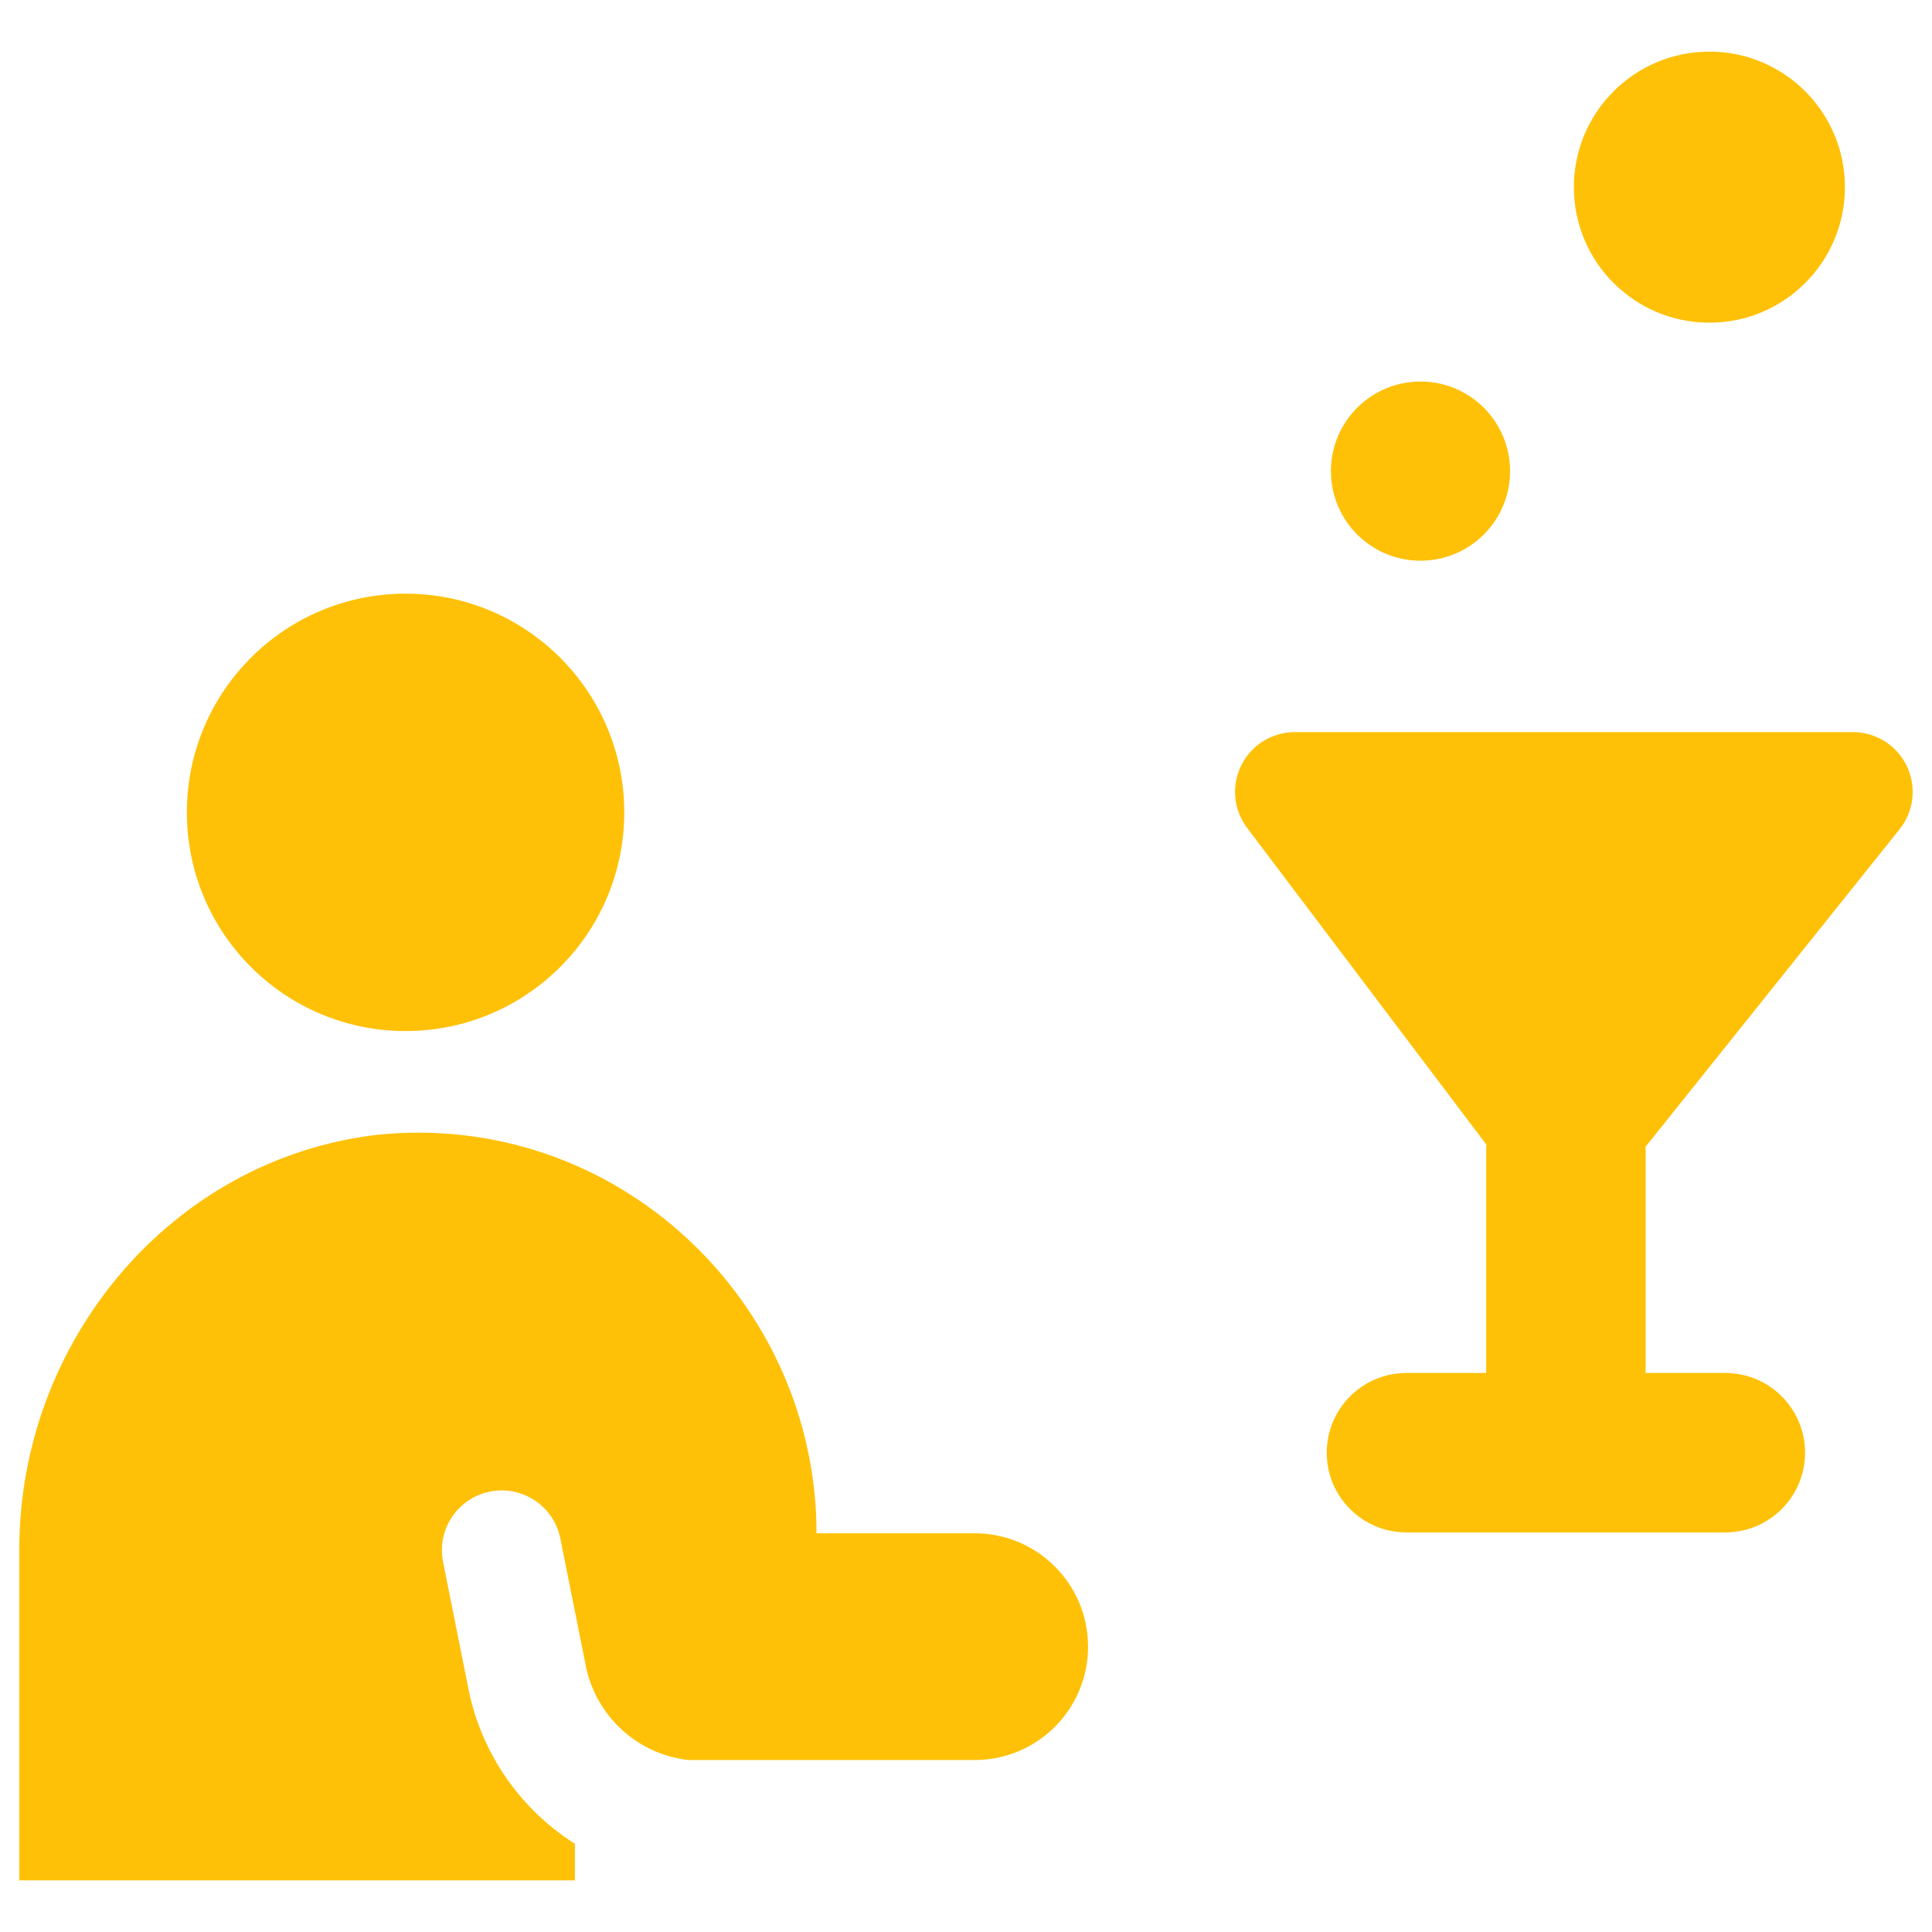 <svg xmlns="http://www.w3.org/2000/svg" fill="none" viewBox="0 0 100 100" id="Drinking--Streamline-Ultimate.svg" height="100" width="100"><desc>Drinking Streamline Icon: https://streamlinehq.com</desc><path fill="#ffc107" fill-rule="evenodd" d="M88.478 16.702C92.352 16.702 95.493 13.561 95.493 9.687C95.493 5.813 92.352 2.672 88.478 2.672S81.463 5.813 81.463 9.687C81.463 13.561 84.604 16.702 88.478 16.702ZM20.992 53.367C27.243 53.367 32.311 48.299 32.311 42.048C32.311 35.796 27.243 30.728 20.992 30.728C14.74 30.728 9.673 35.796 9.673 42.048C9.673 48.299 14.74 53.367 20.992 53.367ZM1 80.188V97.328H29.758V95.435C27.003 93.693 25.016 90.898 24.302 87.683L24.288 87.619L22.933 80.847C22.598 79.17 23.685 77.54 25.361 77.205C27.037 76.87 28.668 77.957 29.003 79.633L30.35 86.369C30.911 88.838 32.972 90.79 35.617 91.098H50.45C53.691 91.098 56.318 88.471 56.318 85.231C56.318 81.99 53.691 79.363 50.45 79.363H42.263C42.263 67.397 31.948 57.493 19.568 58.731C8.84 59.969 1 69.46 1 80.188ZM64.25 39.609C64.774 38.558 65.847 37.893 67.021 37.893H95.905C97.095 37.893 98.179 38.575 98.695 39.648C99.21 40.72 99.065 41.993 98.322 42.921L85.172 59.358C85.175 59.424 85.177 59.49 85.177 59.557V71.065H89.303C91.582 71.065 93.429 72.912 93.429 75.192C93.429 77.47 91.582 79.318 89.303 79.318H72.798C70.519 79.318 68.672 77.47 68.672 75.192C68.672 72.912 70.519 71.065 72.798 71.065H76.924V59.557C76.924 59.451 76.928 59.348 76.935 59.245L64.552 42.854C63.844 41.917 63.728 40.66 64.25 39.609ZM78.161 24.385C78.161 26.946 76.085 29.022 73.525 29.022C70.963 29.022 68.888 26.946 68.888 24.385C68.888 21.824 70.963 19.748 73.525 19.748C76.085 19.748 78.161 21.824 78.161 24.385Z" clip-rule="evenodd" stroke-width="1"></path></svg>